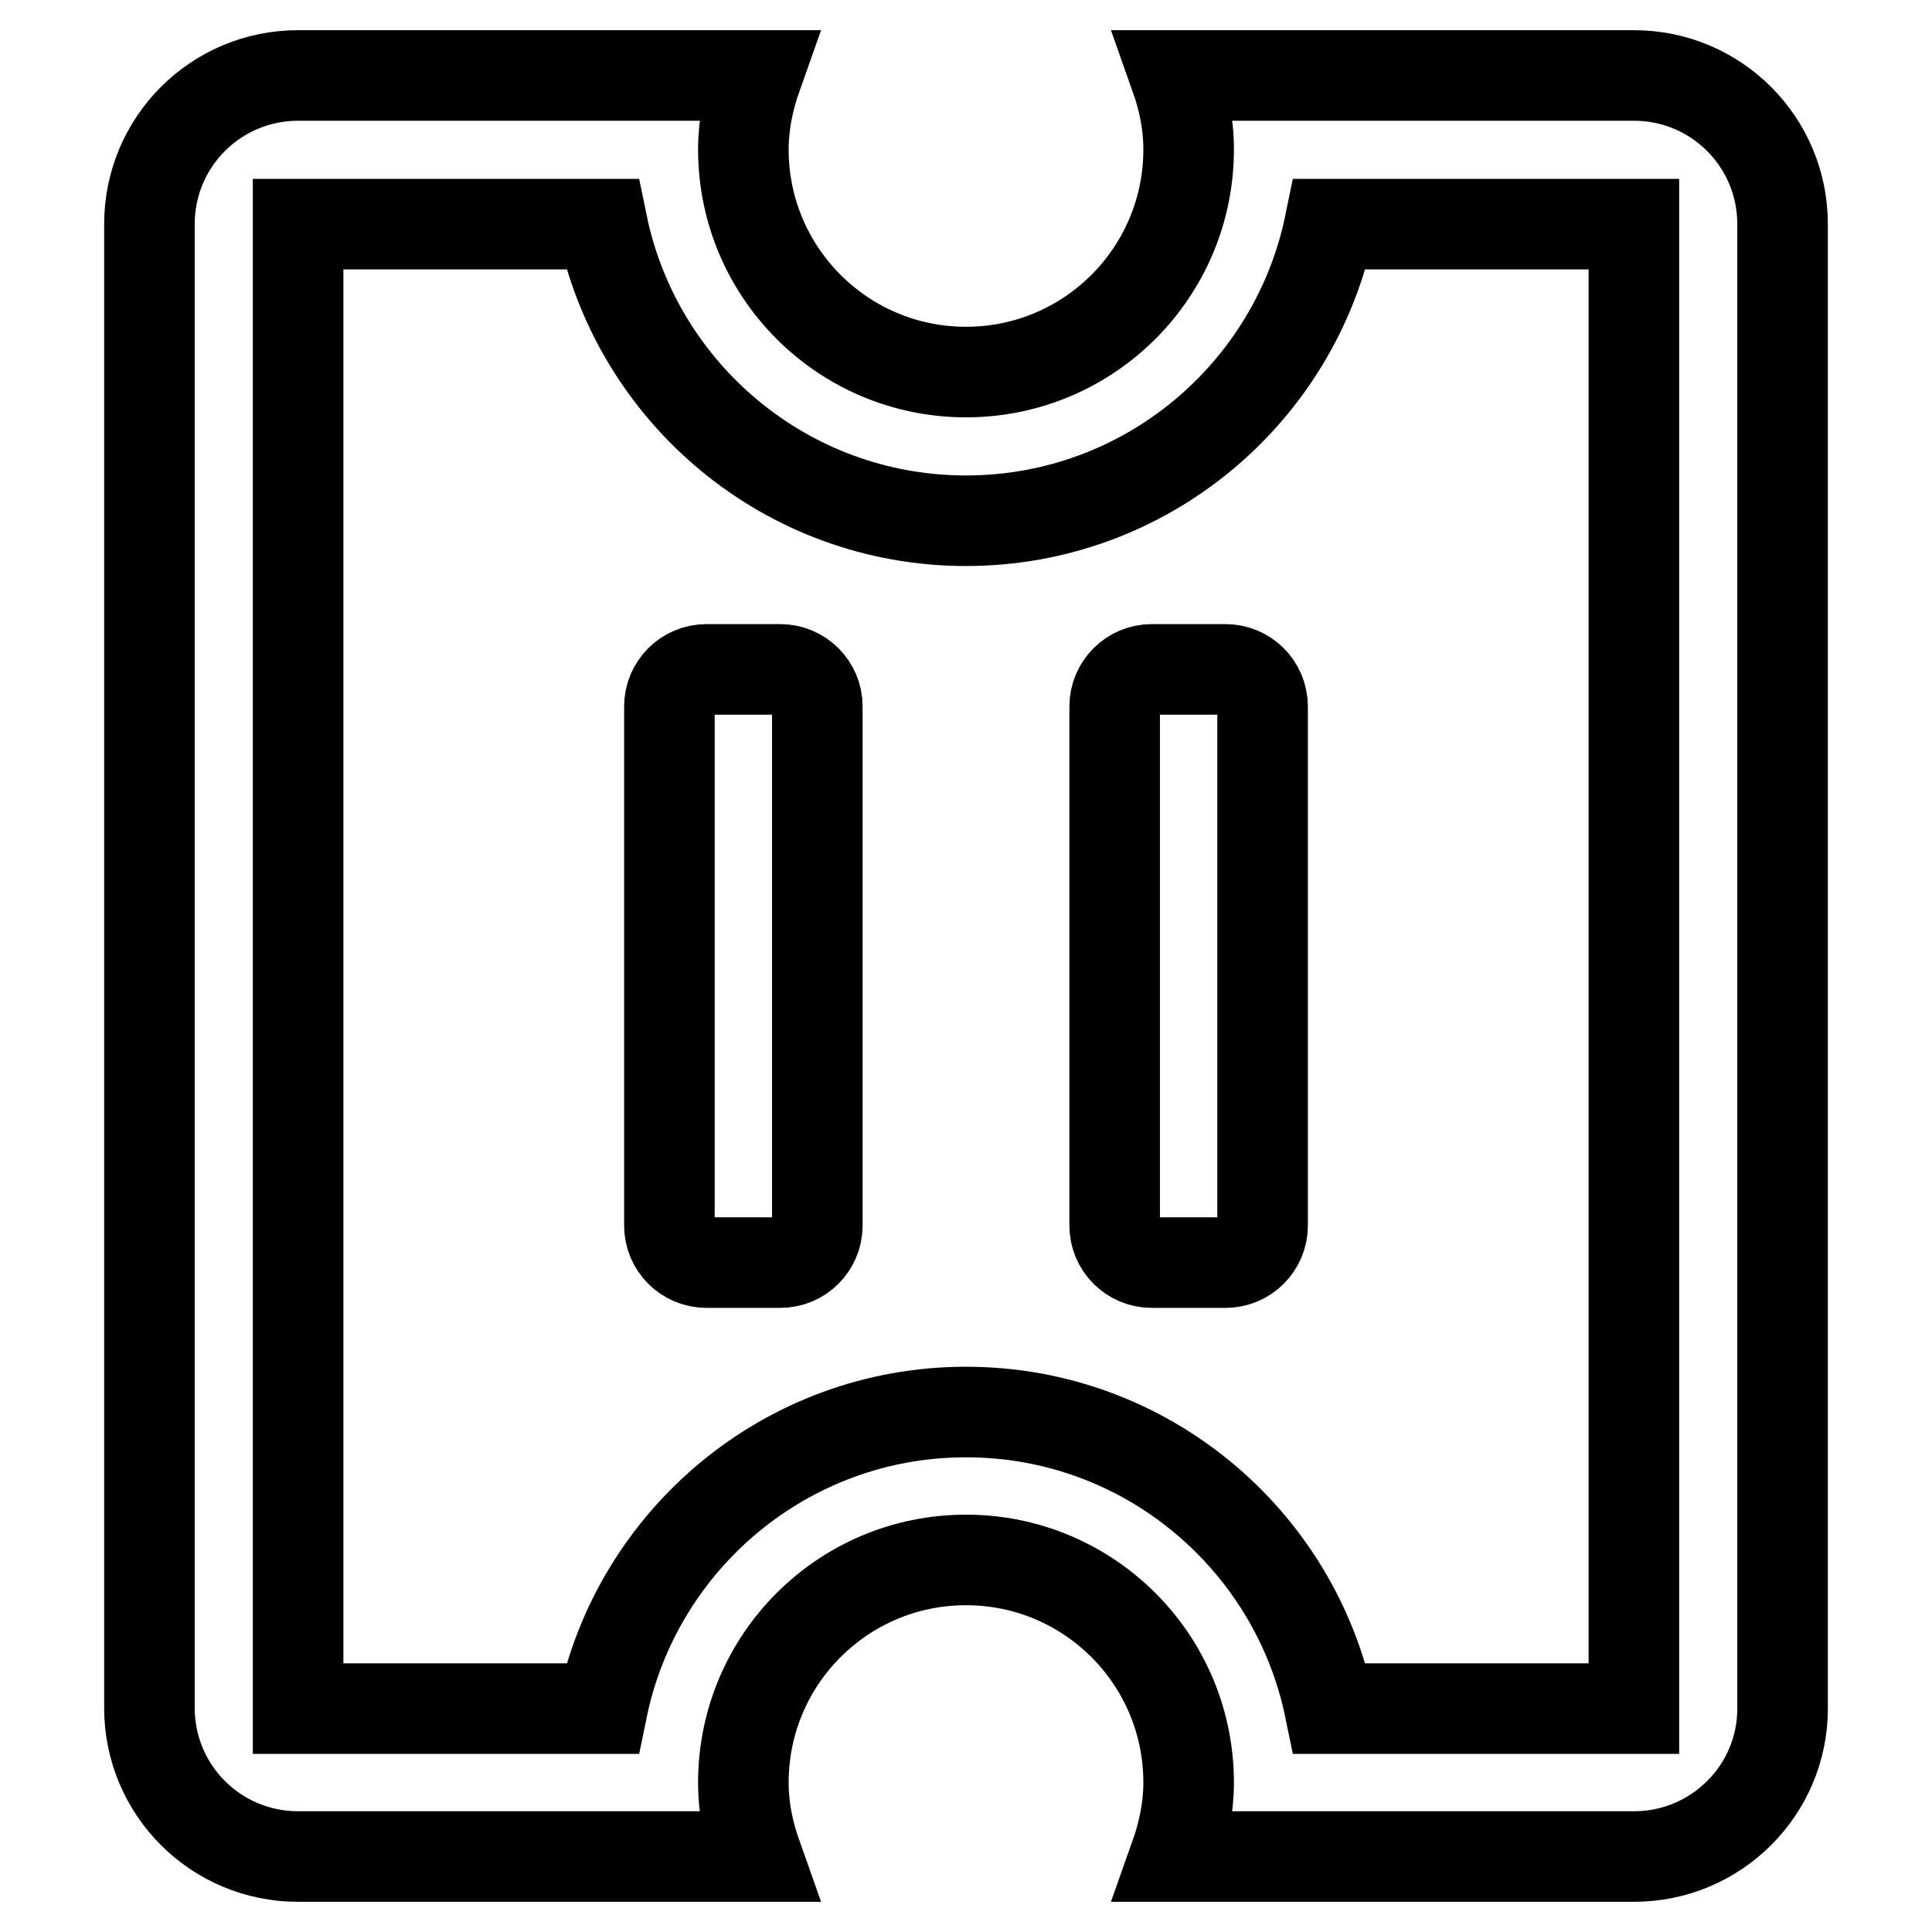 <?xml version="1.0" encoding="utf-8"?>
<!-- Svg Vector Icons : http://www.onlinewebfonts.com/icon -->
<!DOCTYPE svg PUBLIC "-//W3C//DTD SVG 1.1//EN" "http://www.w3.org/Graphics/SVG/1.1/DTD/svg11.dtd">
<svg version="1.1" xmlns="http://www.w3.org/2000/svg" xmlns:xlink="http://www.w3.org/1999/xlink" x="0px" y="0px" viewBox="0 0 256 256" enable-background="new 0 0 256 256" xml:space="preserve">
<g> <path stroke-width="12" fill-opacity="0" stroke="#000000"  d="M216.5,246h-39.3h-1h-20.5c1.1-3.1,1.8-6.4,1.8-9.8c0-16.3-13.2-29.5-29.5-29.5 c-16.3,0-29.5,13.2-29.5,29.5c0,3.5,0.7,6.7,1.8,9.8H79.8h-1H39.5c-10.9,0-19.7-8.8-19.7-19.7V29.7c0-10.9,8.8-19.7,19.7-19.7h39.3 h1h20.5c-1.1,3.1-1.8,6.4-1.8,9.8c0,16.3,13.2,29.5,29.5,29.5c16.3,0,29.5-13.2,29.5-29.5c0-3.5-0.7-6.7-1.8-9.8h20.5h1h39.3 c10.9,0,19.7,8.8,19.7,19.7v196.7C236.2,237.2,227.4,246,216.5,246z M216.5,29.7h-40.3C171.6,52.1,151.8,69,128,69 S84.4,52.1,79.8,29.7H39.5v196.7h40.3c4.6-22.4,24.4-39.3,48.2-39.3s43.6,16.9,48.2,39.3h40.3V29.7z M162.4,167.3h-9.8 c-2.7,0-4.9-2.2-4.9-4.9V93.6c0-2.7,2.2-4.9,4.9-4.9h9.8c2.7,0,4.9,2.2,4.9,4.9v68.8C167.3,165.1,165.1,167.3,162.4,167.3z  M103.4,167.3h-9.8c-2.7,0-4.9-2.2-4.9-4.9V93.6c0-2.7,2.2-4.9,4.9-4.9h9.8c2.7,0,4.9,2.2,4.9,4.9v68.8 C108.3,165.1,106.1,167.3,103.4,167.3z"/></g>
</svg>